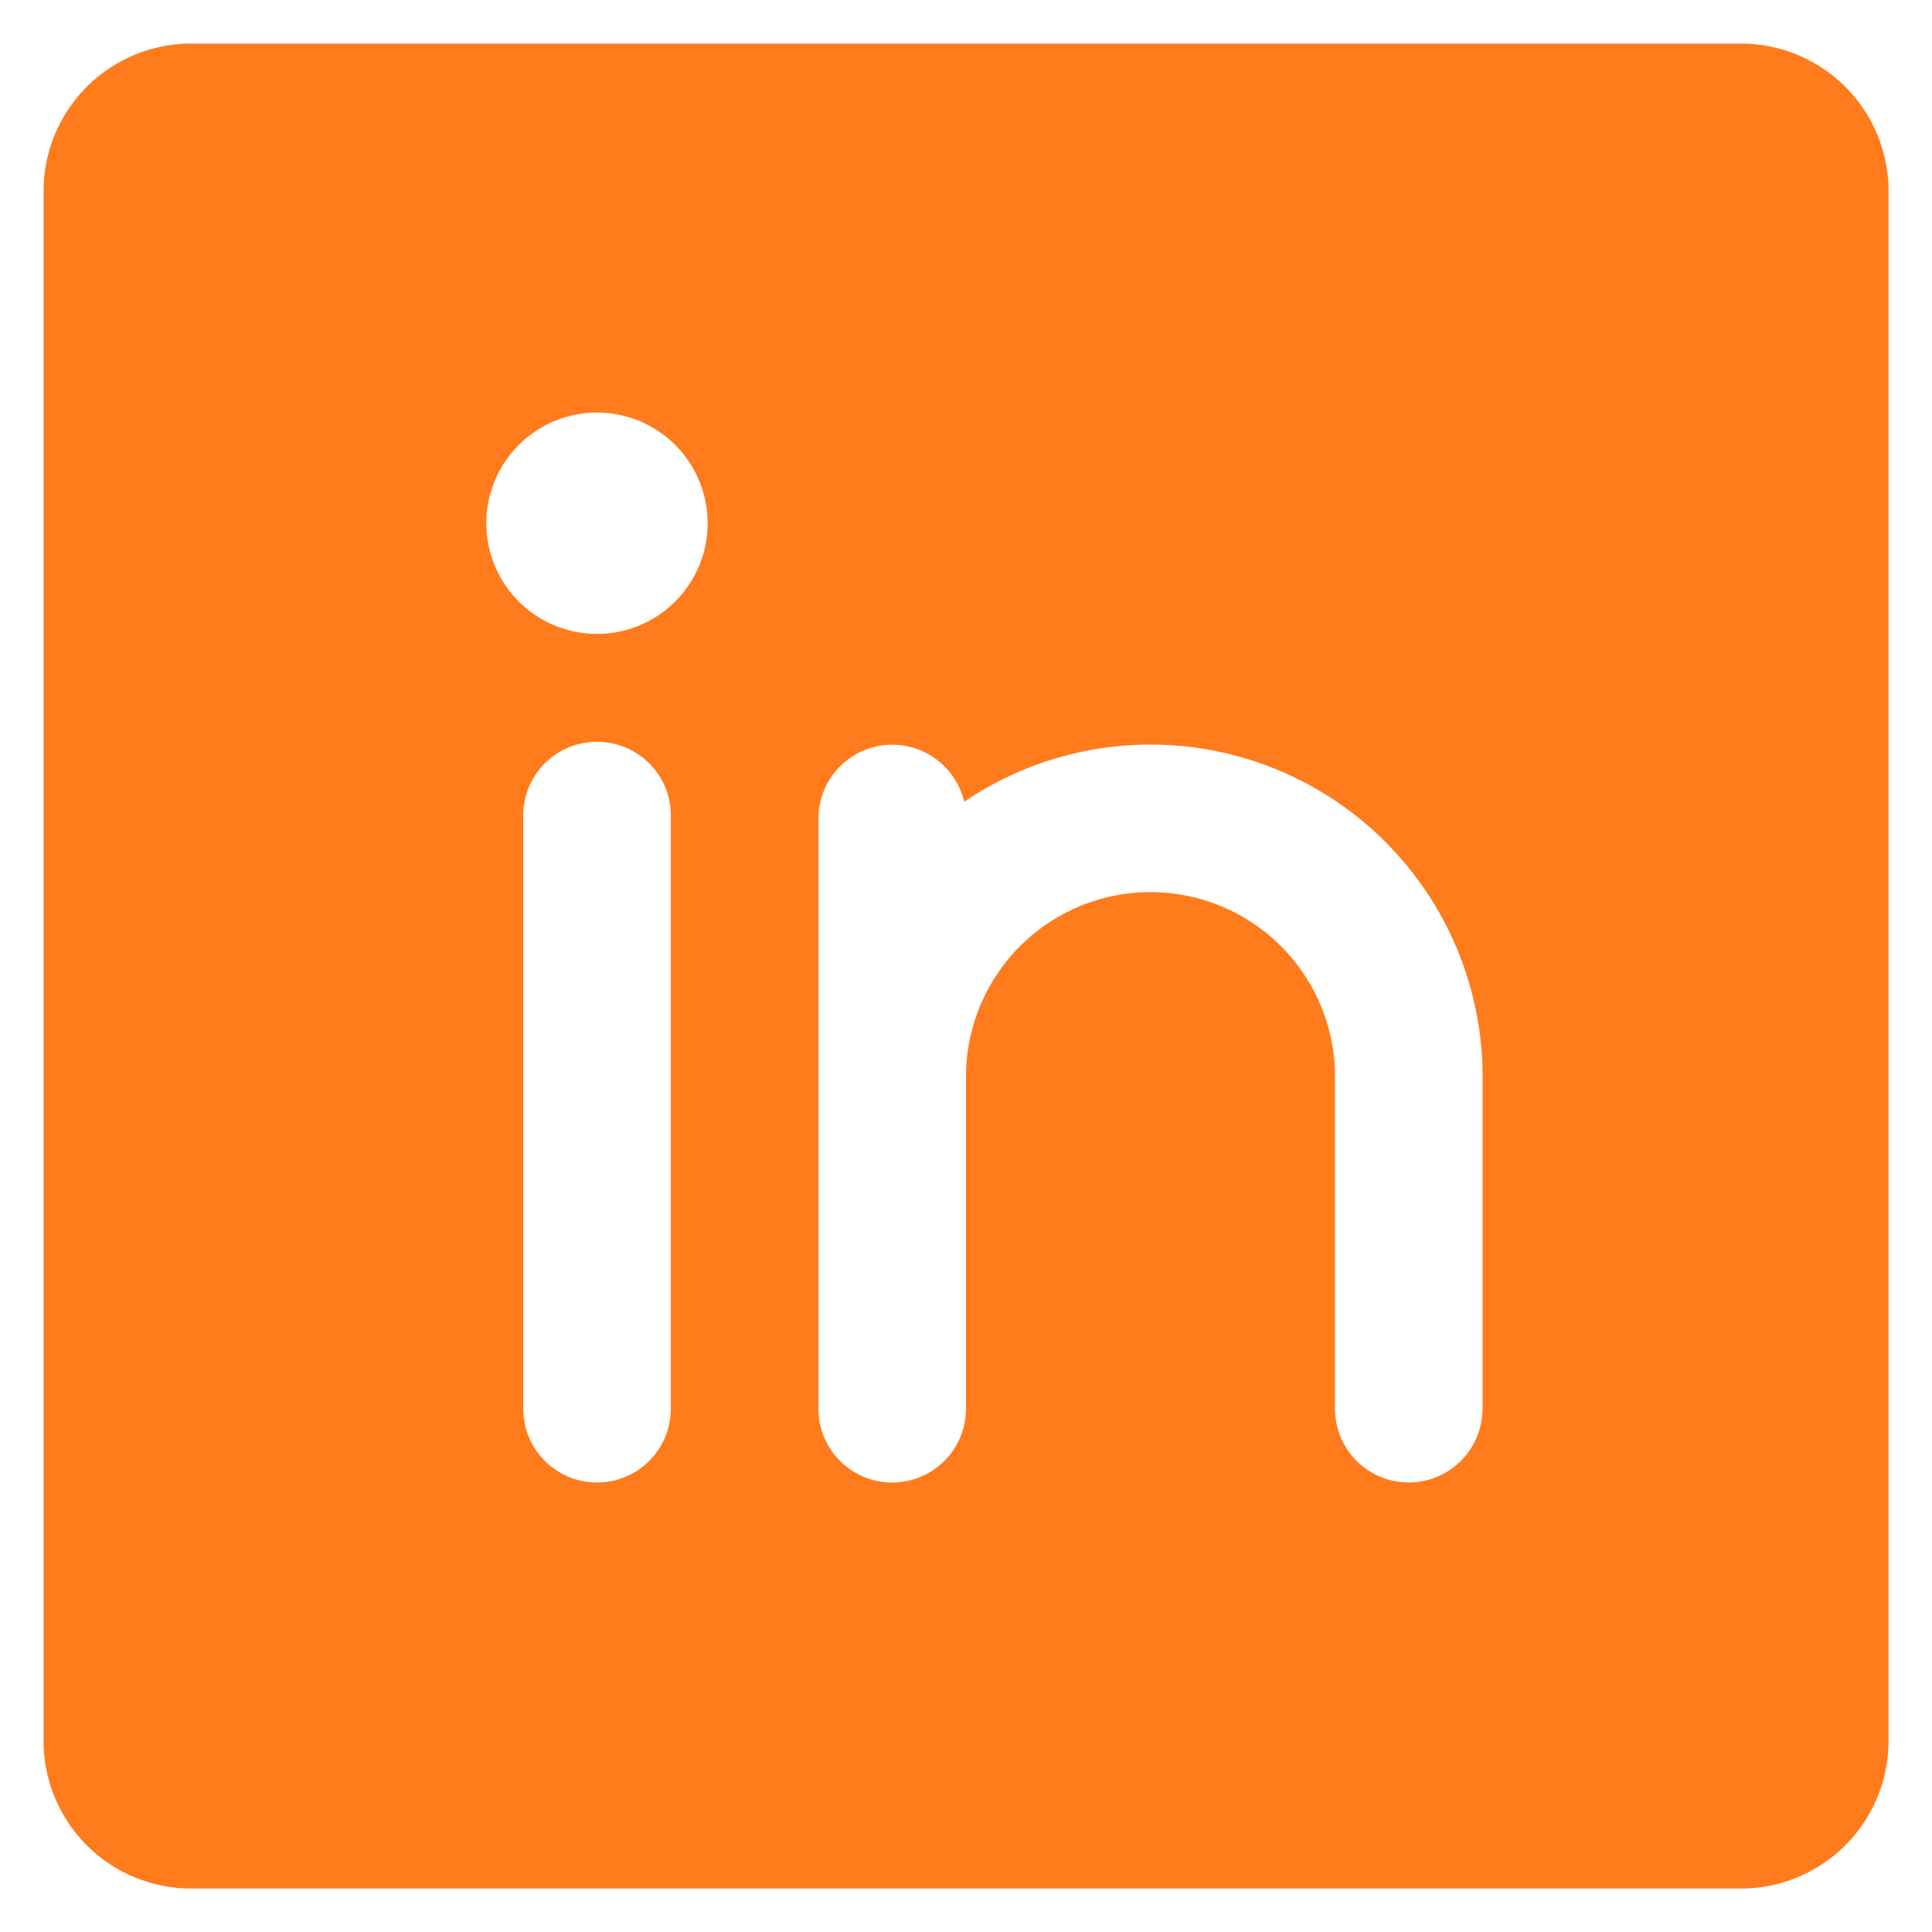 <svg width="18" height="18" fill="none" xmlns="http://www.w3.org/2000/svg"><path d="M16.219.406H1.78A1.375 1.375 0 0 0 .406 1.781V16.22a1.375 1.375 0 0 0 1.375 1.375H16.22a1.375 1.375 0 0 0 1.375-1.375V1.78A1.375 1.375 0 0 0 16.219.406zM6.25 13.125a.687.687 0 0 1-1.375 0v-5.5a.688.688 0 1 1 1.375 0v5.5zm-.688-7.219a1.031 1.031 0 1 1 0-2.062 1.031 1.031 0 0 1 0 2.062zm8.25 7.219a.687.687 0 1 1-1.374 0v-3.094a1.719 1.719 0 0 0-3.438 0v3.094a.687.687 0 0 1-1.375 0v-5.5a.688.688 0 0 1 1.358-.155 3.094 3.094 0 0 1 4.83 2.561v3.094z" fill="#FF7B1C"/></svg>